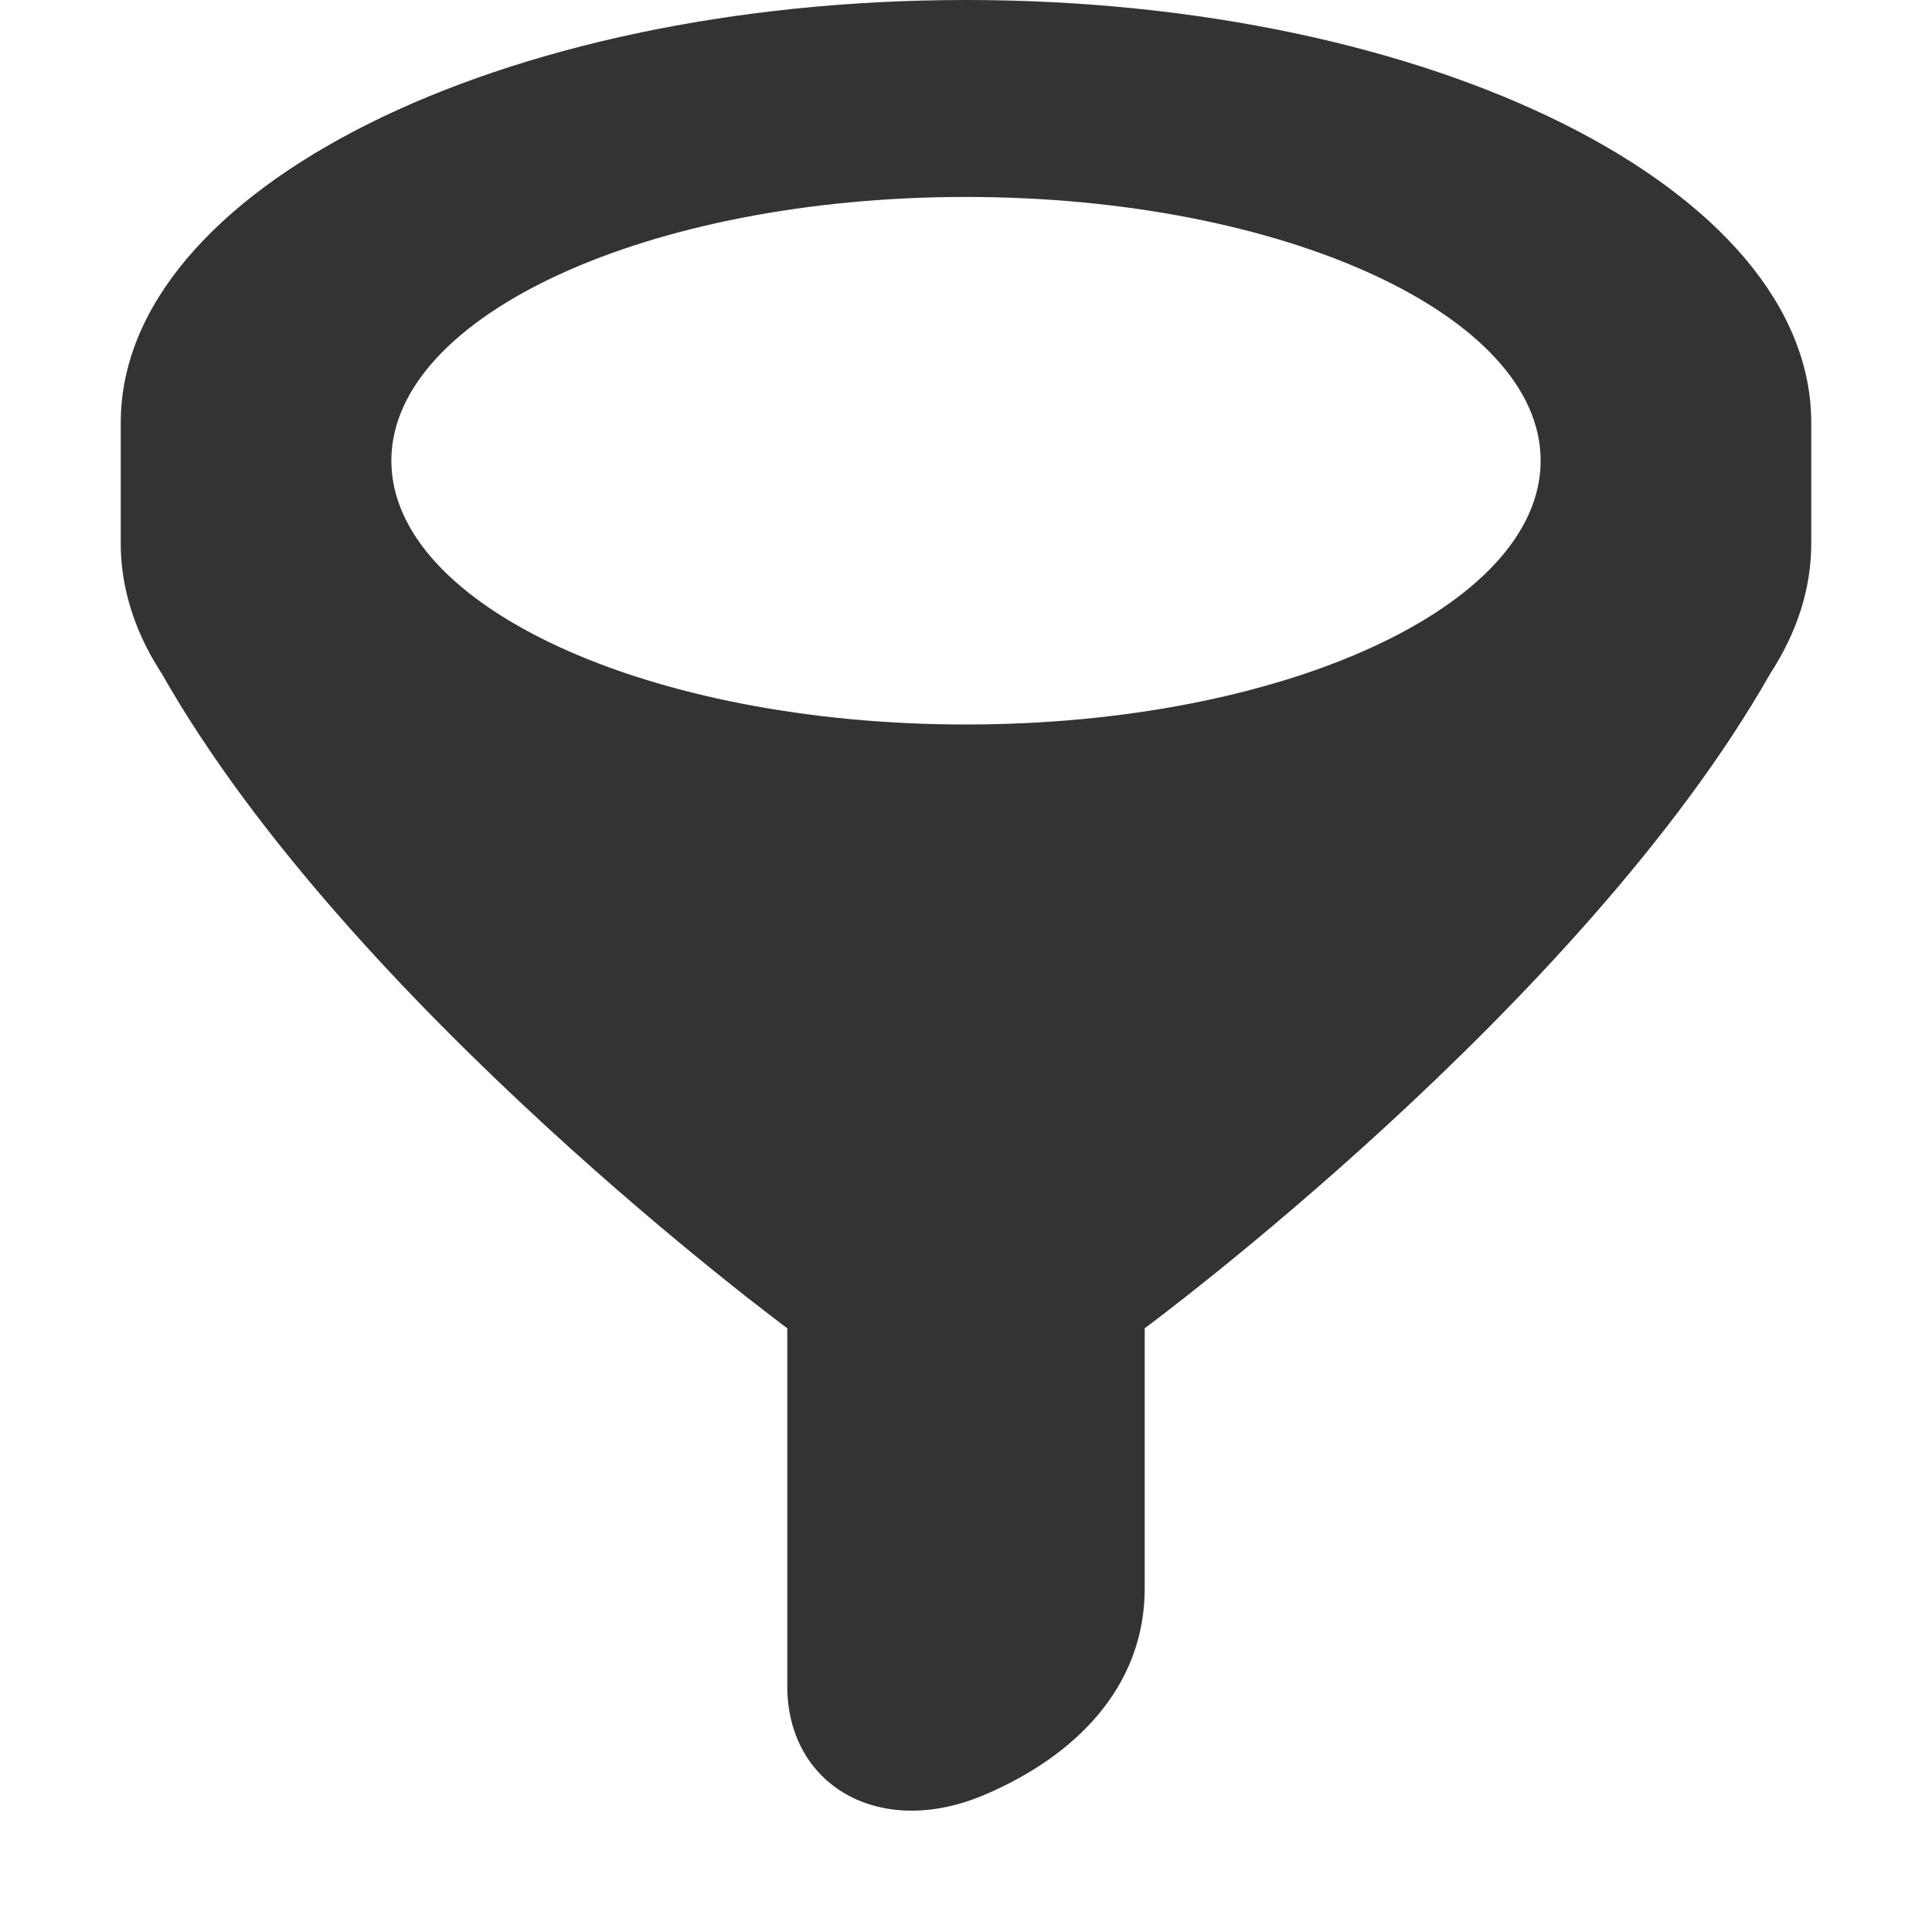 <svg width="32" height="32" viewBox="0 0 32 32" fill="none" xmlns="http://www.w3.org/2000/svg">
<path fill-rule="evenodd" clip-rule="evenodd" d="M2 7C2 3.136 8.274 0 16 0C23.726 0 30 3.136 30 7V9C30 9.754 29.762 10.478 29.32 11.158C26.202 16.652 18.966 21.996 18.96 22V26.308C18.96 27.942 17.81 29.088 16.306 29.728C14.56 30.47 13.04 29.564 13.04 27.93V22C13.04 22 5.798 16.654 2.68 11.158C2.53 10.928 2.404 10.692 2.302 10.452C2.104 9.982 2 9.498 2 9V7ZM16 3.262C21.252 3.262 25.518 5.22 25.518 7.63C25.518 10.042 21.252 12 16 12C10.748 12 6.482 10.042 6.482 7.63C6.482 5.22 10.748 3.262 16 3.262Z" fill="#333333"/>
</svg>
